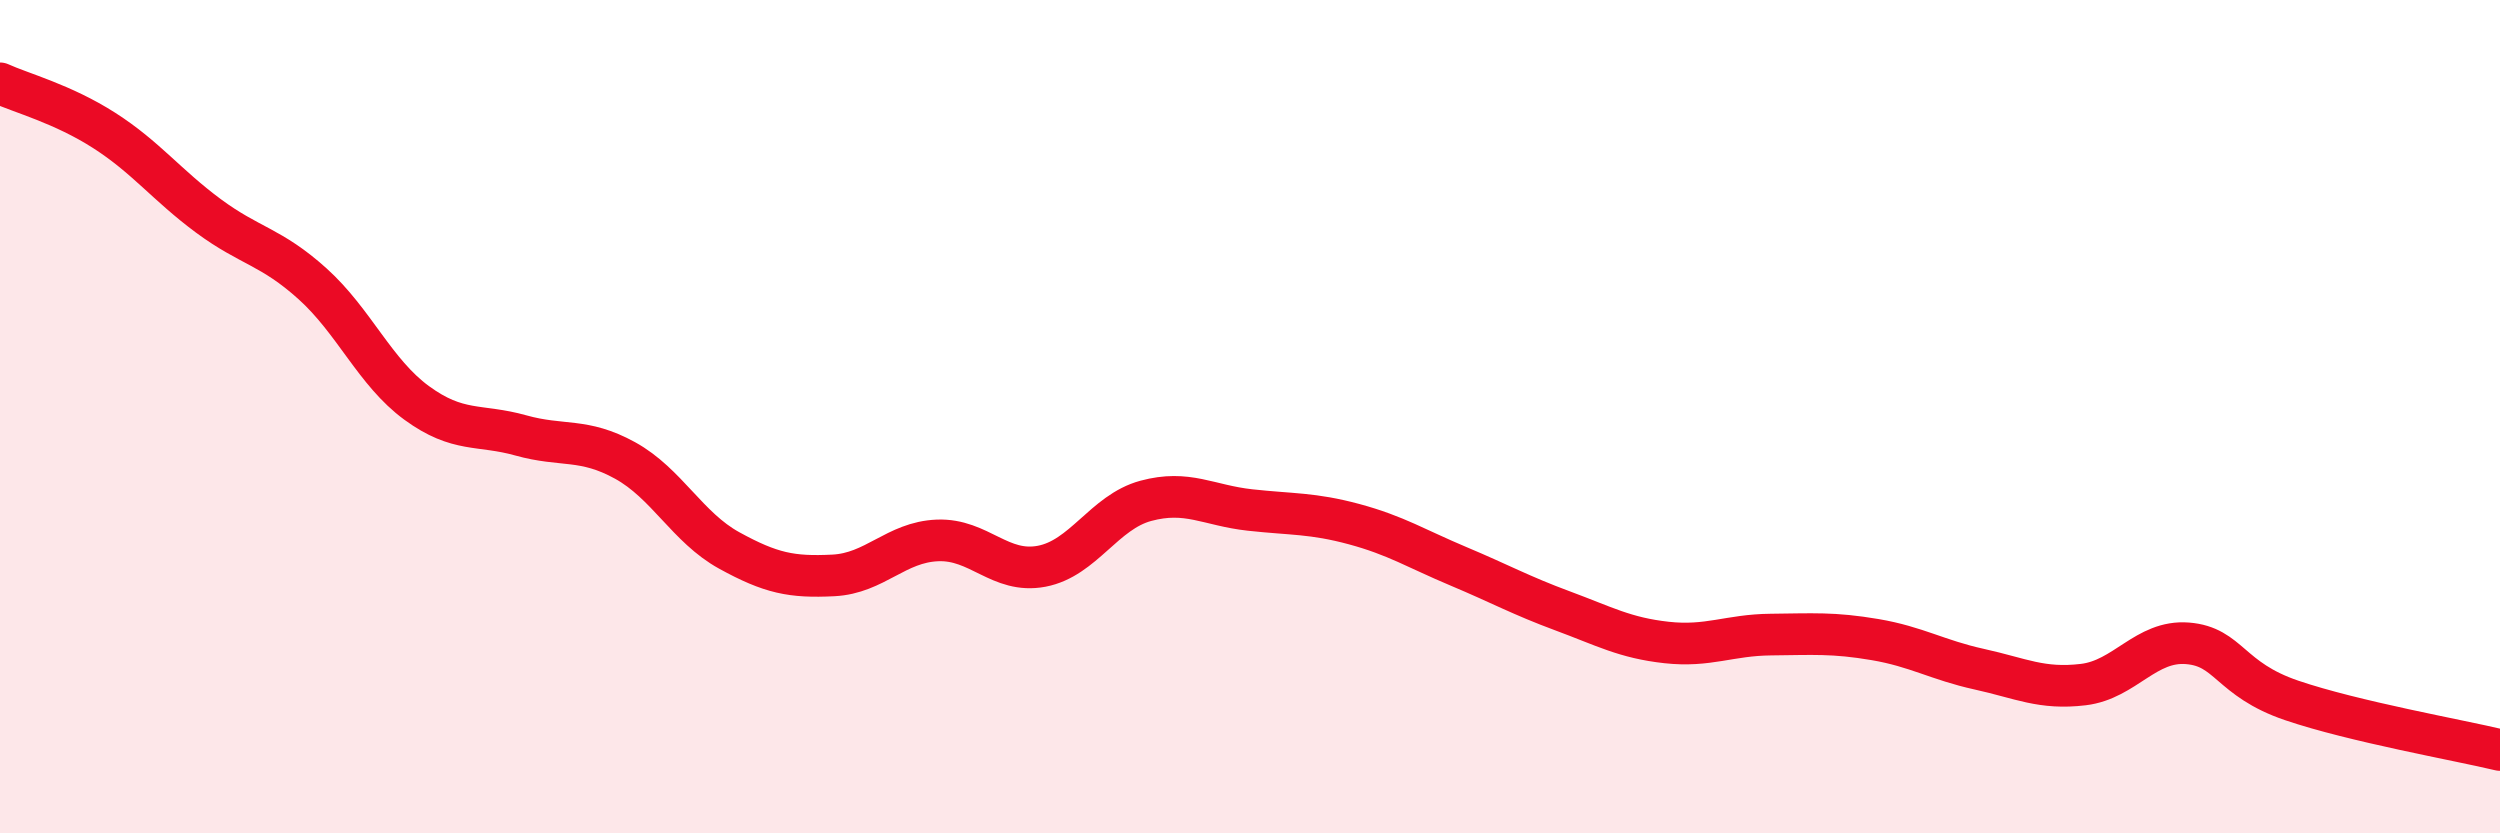 
    <svg width="60" height="20" viewBox="0 0 60 20" xmlns="http://www.w3.org/2000/svg">
      <path
        d="M 0,2 C 0.5,2.23 1.5,2.49 2.5,3.13 C 3.5,3.77 4,4.44 5,5.18 C 6,5.92 6.5,5.91 7.5,6.81 C 8.5,7.71 9,8.94 10,9.67 C 11,10.4 11.5,10.17 12.5,10.45 C 13.5,10.73 14,10.5 15,11.05 C 16,11.6 16.5,12.66 17.5,13.21 C 18.5,13.76 19,13.86 20,13.81 C 21,13.76 21.5,13.01 22.5,12.97 C 23.5,12.93 24,13.78 25,13.59 C 26,13.4 26.5,12.29 27.5,12.02 C 28.5,11.75 29,12.13 30,12.24 C 31,12.35 31.5,12.31 32.5,12.58 C 33.5,12.85 34,13.17 35,13.59 C 36,14.01 36.5,14.29 37.5,14.66 C 38.5,15.03 39,15.31 40,15.42 C 41,15.53 41.5,15.24 42.5,15.23 C 43.5,15.22 44,15.18 45,15.35 C 46,15.52 46.5,15.84 47.5,16.06 C 48.5,16.28 49,16.55 50,16.43 C 51,16.31 51.5,15.36 52.5,15.44 C 53.5,15.52 53.5,16.3 55,16.81 C 56.5,17.32 59,17.76 60,18L60 20L0 20Z"
        fill="#EB0A25"
        opacity="0.1"
        stroke-linecap="round"
        stroke-linejoin="round"
      />
      <path
        d="M 0,2 C 0.5,2.23 1.5,2.49 2.5,3.13 C 3.5,3.77 4,4.44 5,5.18 C 6,5.92 6.5,5.91 7.5,6.81 C 8.5,7.71 9,8.94 10,9.67 C 11,10.4 11.5,10.17 12.5,10.45 C 13.5,10.73 14,10.5 15,11.05 C 16,11.6 16.5,12.66 17.5,13.21 C 18.5,13.76 19,13.86 20,13.81 C 21,13.76 21.5,13.01 22.5,12.97 C 23.5,12.93 24,13.78 25,13.59 C 26,13.4 26.5,12.29 27.5,12.02 C 28.5,11.75 29,12.13 30,12.24 C 31,12.35 31.5,12.31 32.5,12.58 C 33.5,12.85 34,13.17 35,13.59 C 36,14.01 36.5,14.29 37.5,14.66 C 38.5,15.03 39,15.31 40,15.42 C 41,15.53 41.5,15.24 42.5,15.23 C 43.5,15.22 44,15.18 45,15.35 C 46,15.52 46.5,15.84 47.5,16.06 C 48.5,16.28 49,16.55 50,16.43 C 51,16.31 51.5,15.36 52.5,15.44 C 53.5,15.52 53.5,16.3 55,16.81 C 56.5,17.32 59,17.76 60,18"
        stroke="#EB0A25"
        stroke-width="1"
        fill="none"
        stroke-linecap="round"
        stroke-linejoin="round"
      />
    </svg>
  